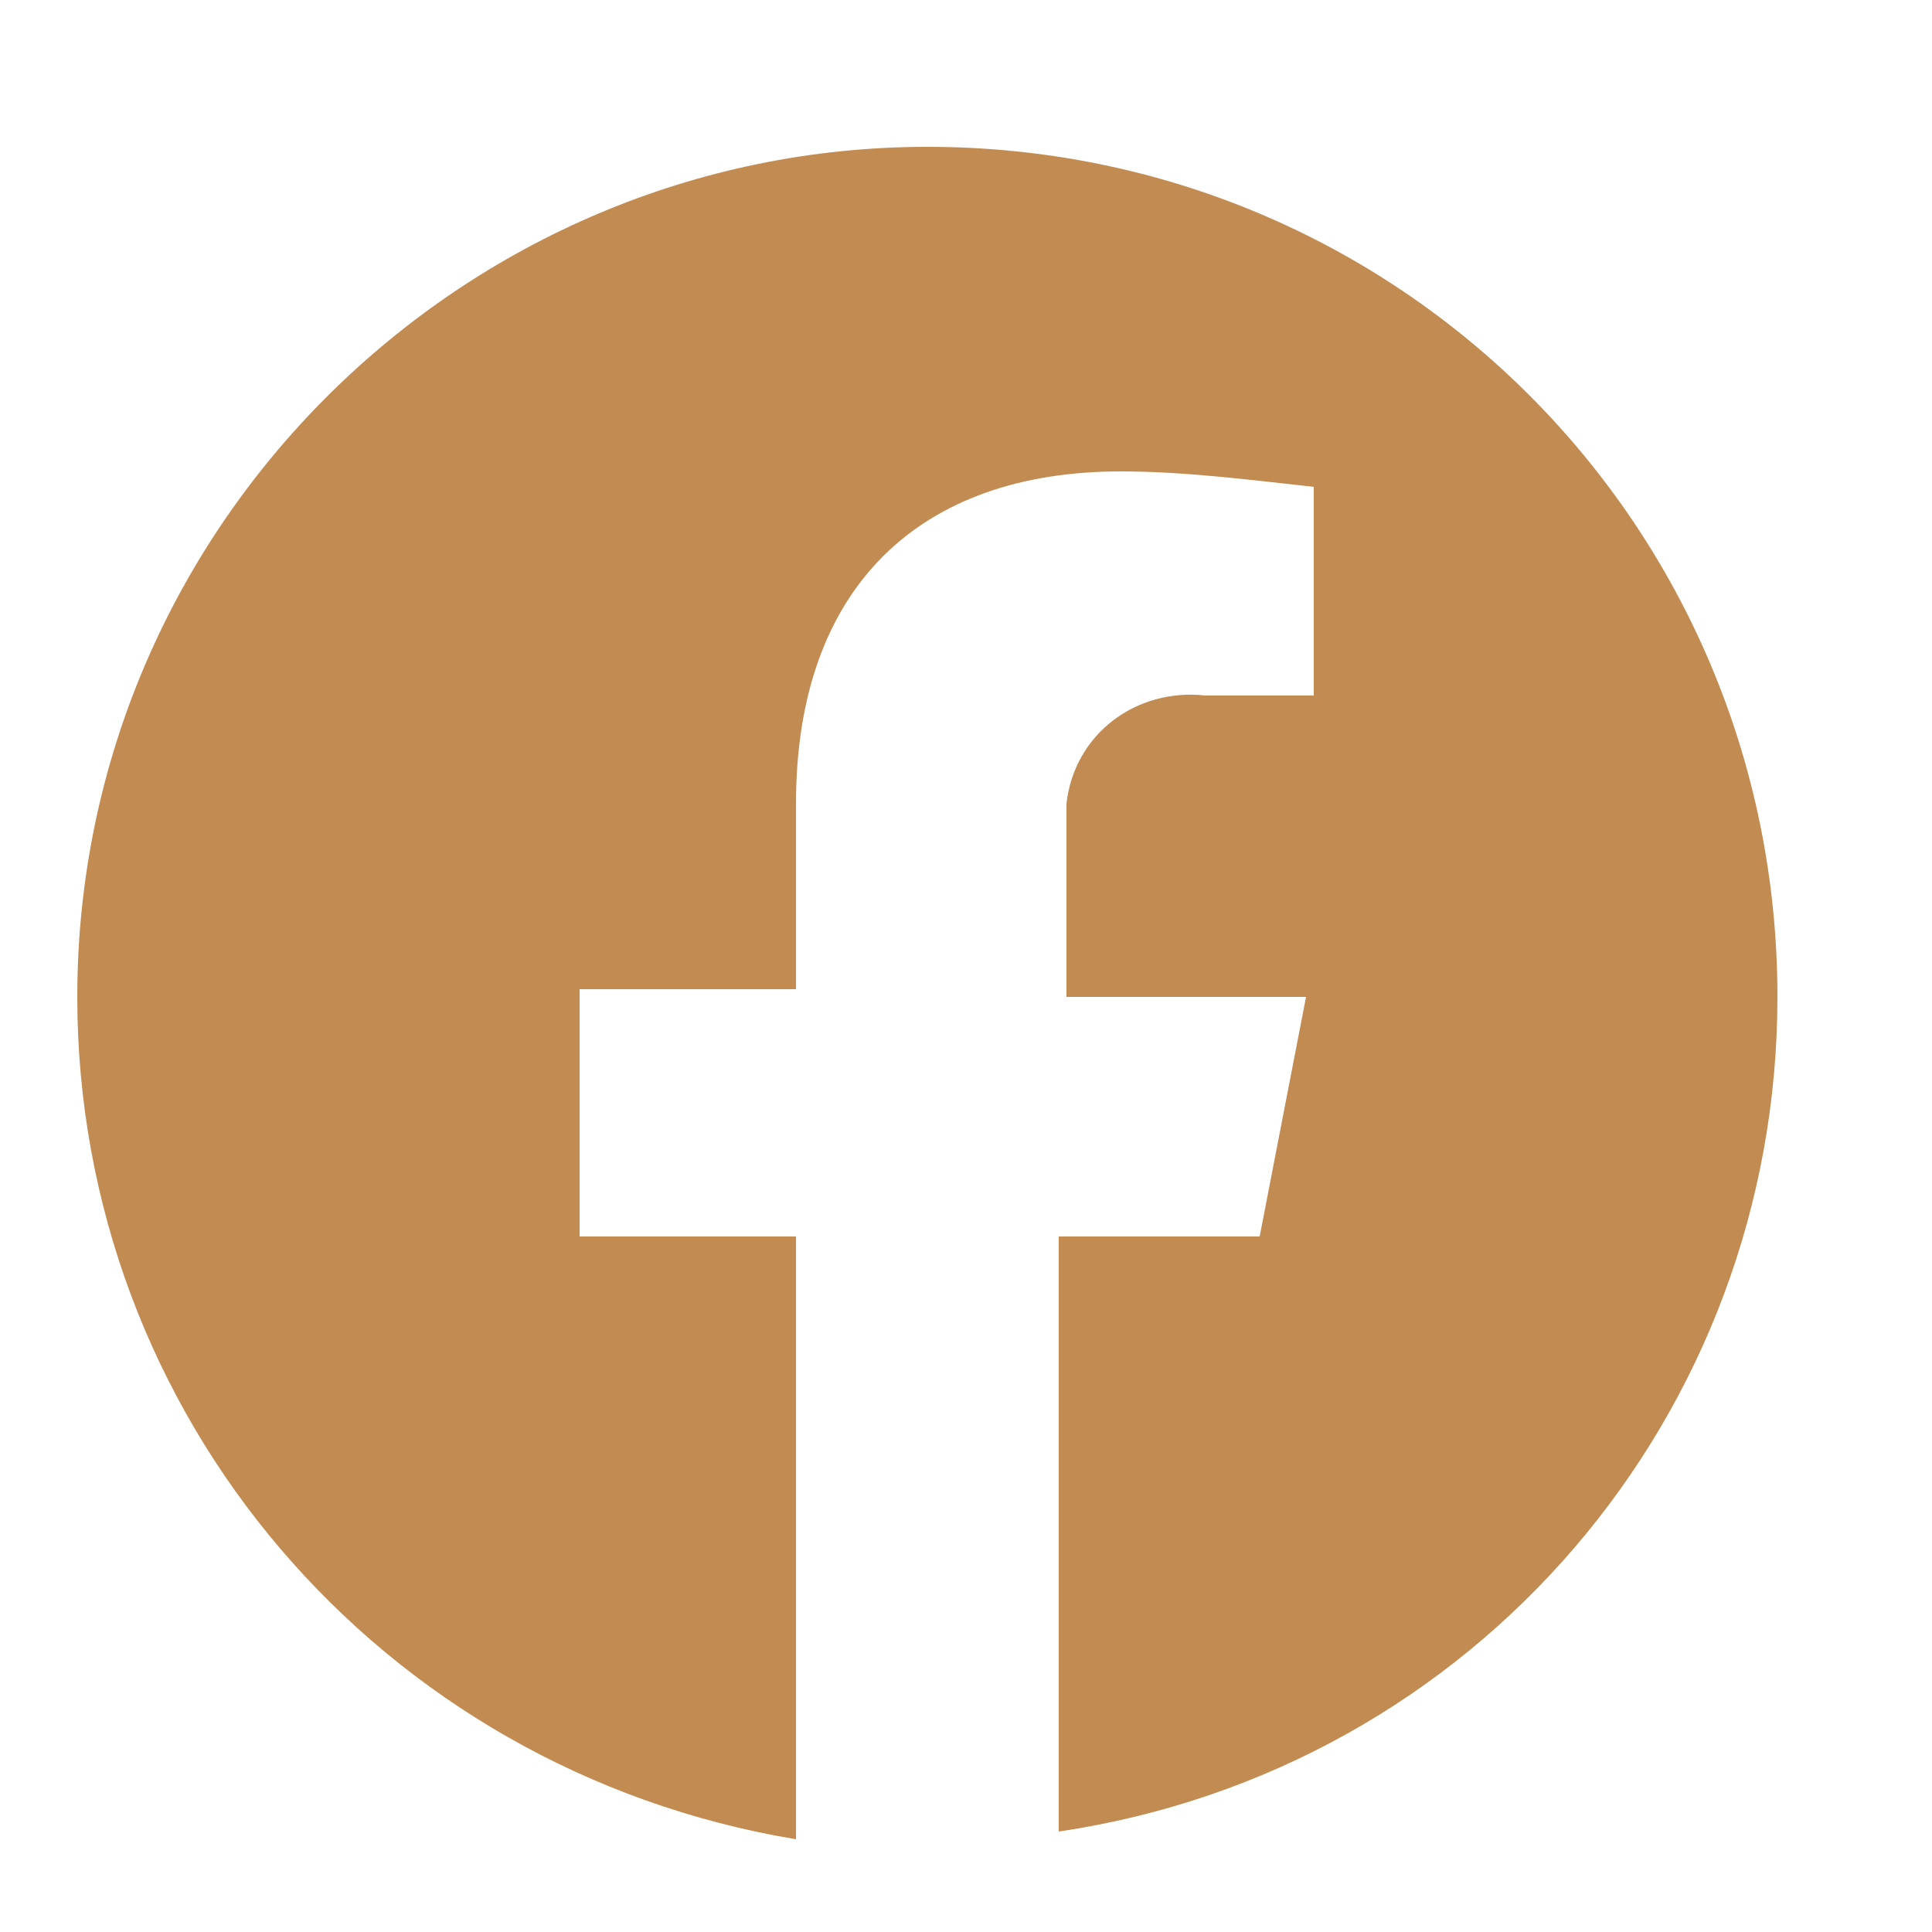 <?xml version="1.0" encoding="utf-8"?>
<!-- Generator: Adobe Illustrator 26.3.1, SVG Export Plug-In . SVG Version: 6.00 Build 0)  -->
<svg version="1.1" id="Layer_1" xmlns="http://www.w3.org/2000/svg" xmlns:xlink="http://www.w3.org/1999/xlink" x="0px" y="0px"
	 viewBox="0 0 25 25" style="enable-background:new 0 0 25 25;" xml:space="preserve">
<style type="text/css">
	.st0{fill:#C18B52;}
</style>
<path id="facebook" class="st0" d="M23,12.9c0-6.1-4.9-11-11-11C6,1.9,1,6.8,1,12.9c0,5.4,3.9,10,9.3,10.9V16H7.5v-3.2h2.8v-2.4
	c0-2.8,1.6-4.3,4.2-4.3c0.8,0,1.6,0.1,2.5,0.2v2.7h-1.4c-0.9-0.1-1.7,0.5-1.8,1.4c0,0.1,0,0.2,0,0.4v2.1h3.1L16.3,16h-2.6v7.7
	C19.1,22.9,23,18.3,23,12.9z"/>
</svg>
